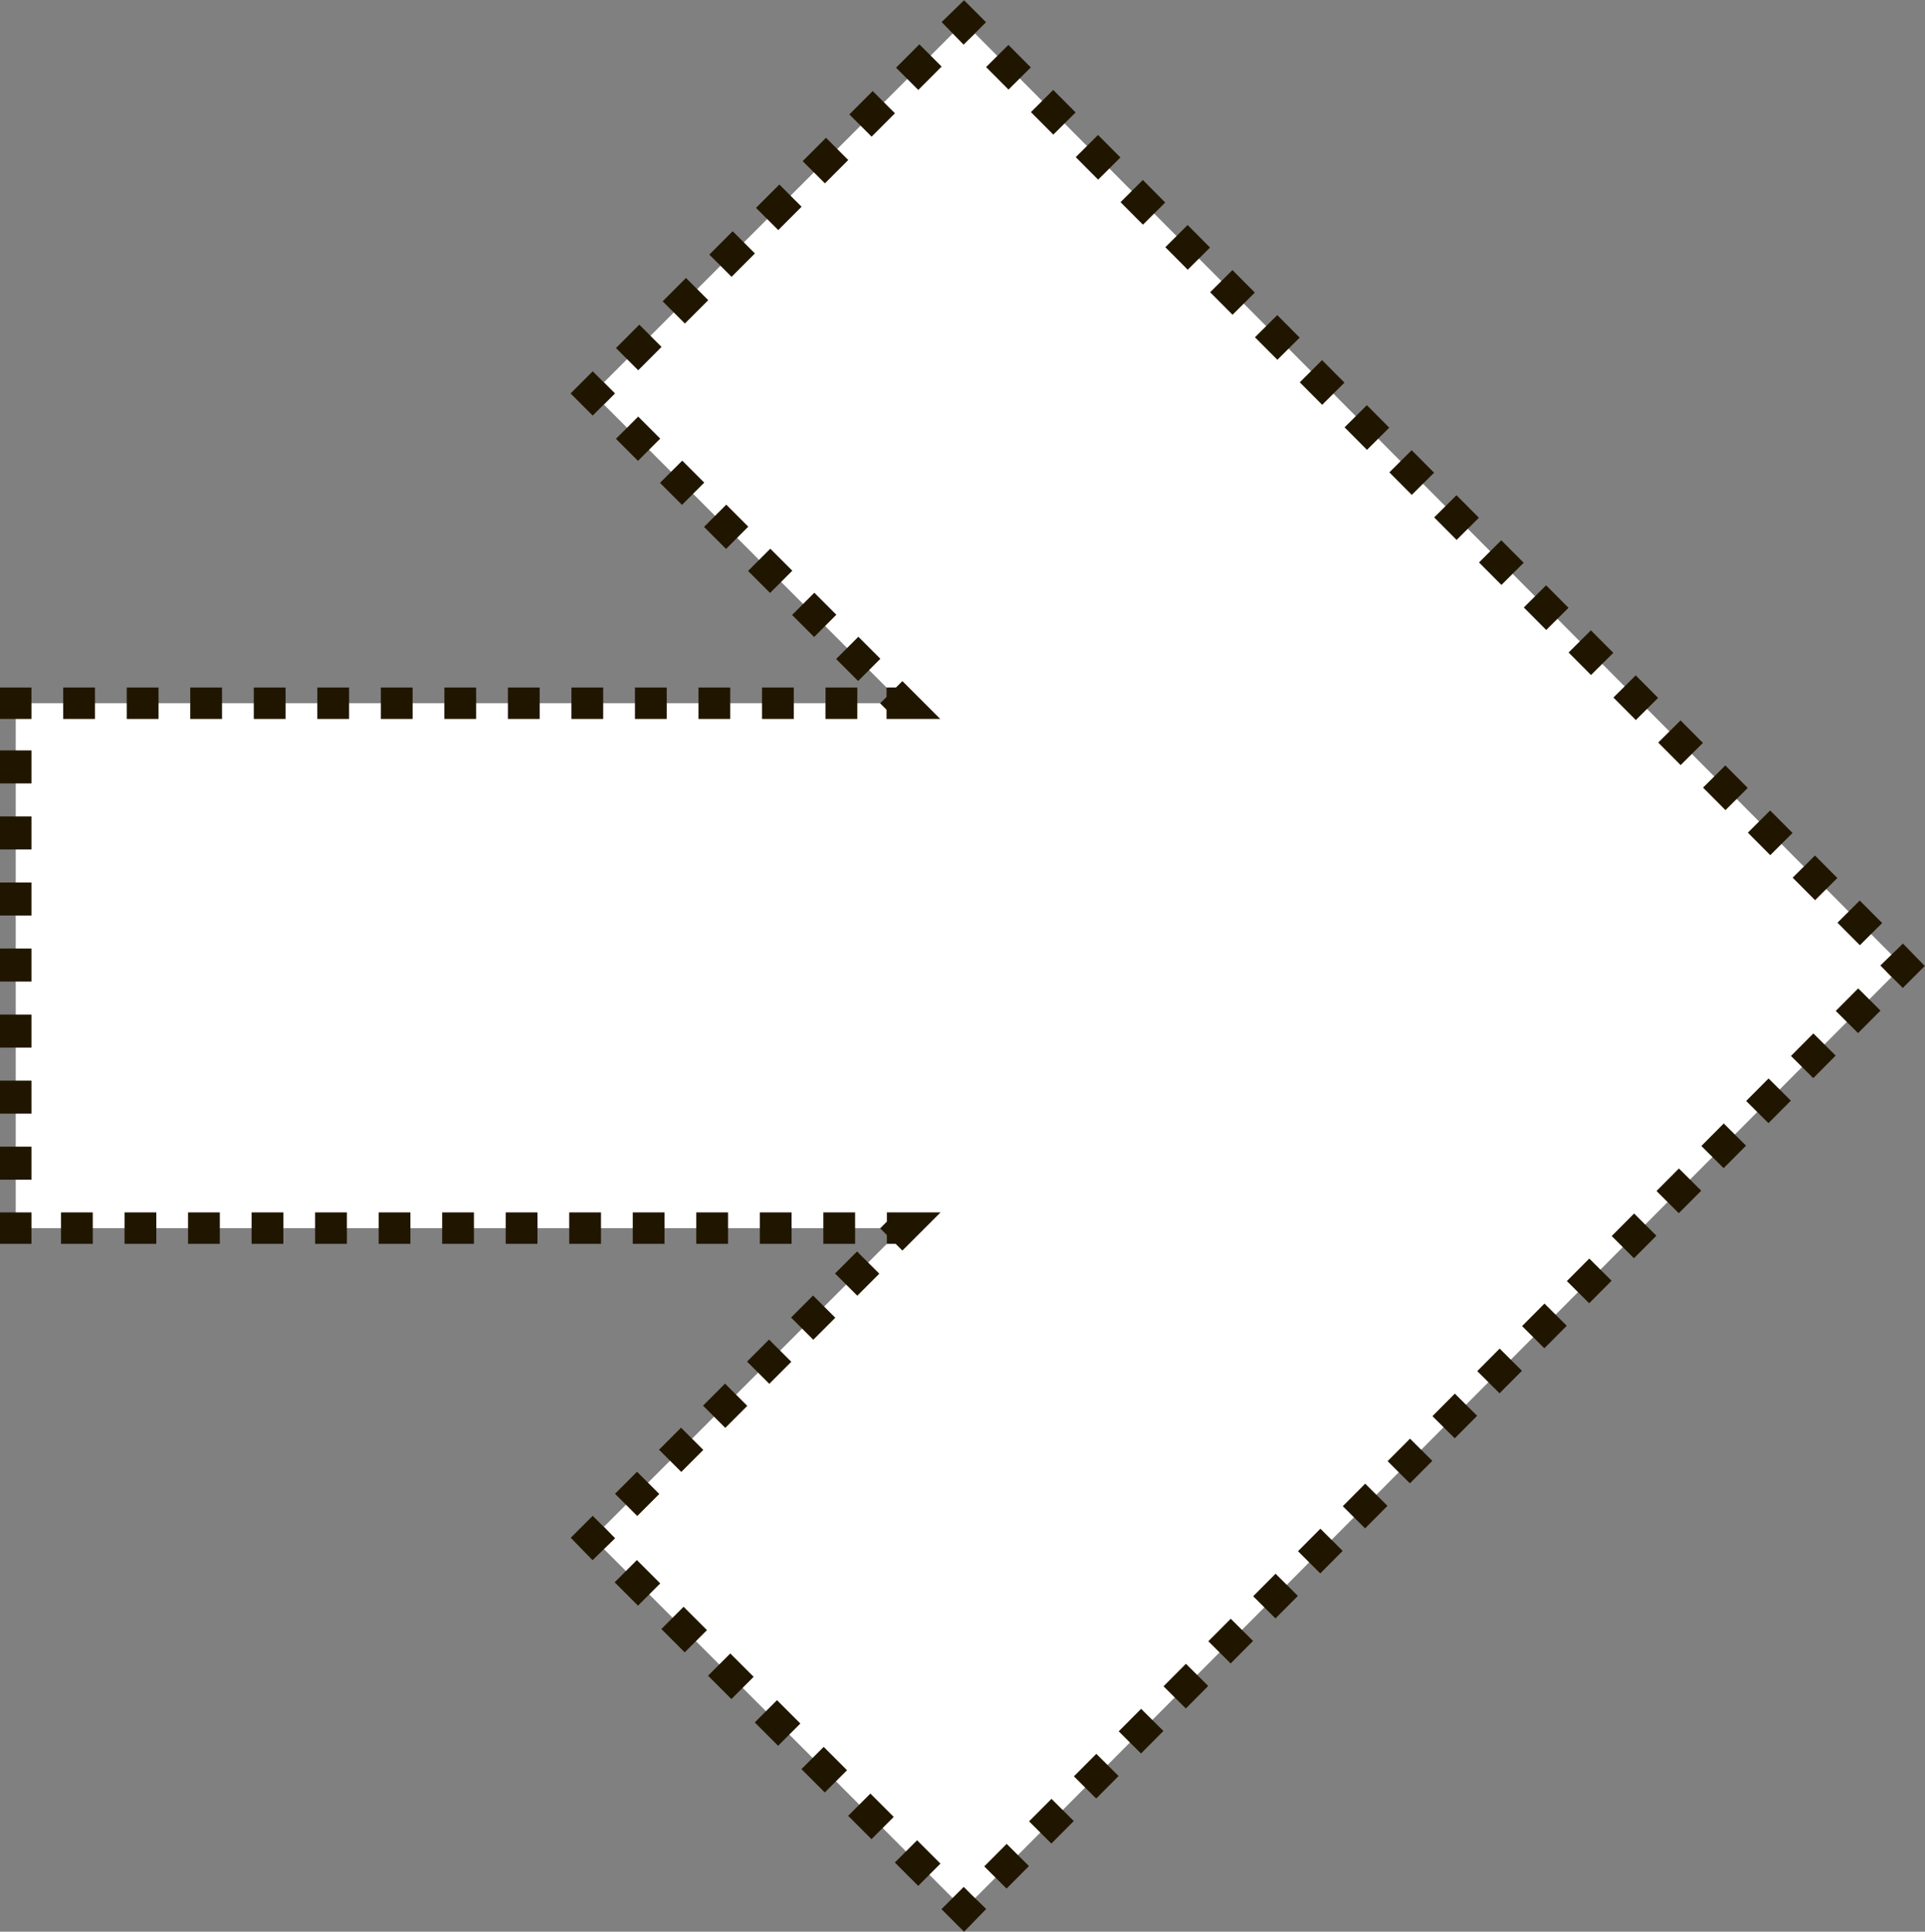 <?xml version="1.0" encoding="UTF-8"?> <svg xmlns="http://www.w3.org/2000/svg" id="Layer_2" data-name="Layer 2" viewBox="0 0 61.21 61.42"><rect x="0" y="0" width="61.21" height="61.42" fill="#808080" stroke="none"/><defs><style> .cls-1 { stroke-dasharray: 0 0 .99 .99; } .cls-1, .cls-2, .cls-3, .cls-4, .cls-5, .cls-6, .cls-7, .cls-8 { fill: none; stroke: #201600; stroke-miterlimit: 10; } .cls-2 { stroke-dasharray: 0 0 1.01 1.01; } .cls-3 { stroke-dasharray: 0 0 1.01 1.01; } .cls-4 { stroke-dasharray: 0 0 1.01 1.01; } .cls-9 { fill: #fff; stroke-width: 0px; } .cls-6 { stroke-dasharray: 0 0 1.05 1.05; } .cls-7 { stroke-dasharray: 0 0 1.05 1.05; } .cls-8 { stroke-dasharray: 0 0 .99 .99; } </style></defs><g id="Layer_1-2" data-name="Layer 1"><g><polygon class="cls-9" points="60.5 30.71 30.65 60.71 18.85 48.9 28.7 39.05 .5 39.05 .5 22.36 28.69 22.36 18.85 12.51 30.65 .71 60.5 30.71"></polygon><g><polyline class="cls-5" points="60.15 30.35 60.5 30.71 60.15 31.06"></polyline><line class="cls-2" x1="59.44" y1="31.78" x2="31.35" y2="60"></line><polyline class="cls-5" points="31 60.35 30.65 60.71 30.29 60.35"></polyline><line class="cls-6" x1="29.55" y1="59.61" x2="19.57" y2="49.63"></line><polyline class="cls-5" points="19.2 49.26 18.85 48.9 19.2 48.55"></polyline><line class="cls-1" x1="19.91" y1="47.85" x2="27.99" y2="39.76"></line><polyline class="cls-5" points="28.34 39.41 28.7 39.05 28.2 39.05"></polyline><line class="cls-4" x1="27.19" y1="39.05" x2="1.5" y2="39.05"></line><polyline class="cls-5" points="1 39.05 .5 39.05 .5 38.55"></polyline><line class="cls-7" x1=".5" y1="37.51" x2=".5" y2="23.38"></line><polyline class="cls-5" points=".5 22.86 .5 22.36 1 22.36"></polyline><line class="cls-3" x1="2.01" y1="22.36" x2="27.69" y2="22.36"></line><polyline class="cls-5" points="28.19 22.36 28.69 22.36 28.34 22.01"></polyline><line class="cls-8" x1="27.64" y1="21.3" x2="19.56" y2="13.22"></line><polyline class="cls-5" points="19.2 12.86 18.85 12.51 19.2 12.16"></polyline><line class="cls-6" x1="19.94" y1="11.42" x2="29.92" y2="1.43"></line><polyline class="cls-5" points="30.29 1.06 30.65 .71 31 1.06"></polyline><line class="cls-2" x1="31.71" y1="1.78" x2="59.79" y2="30"></line></g></g></g></svg> 